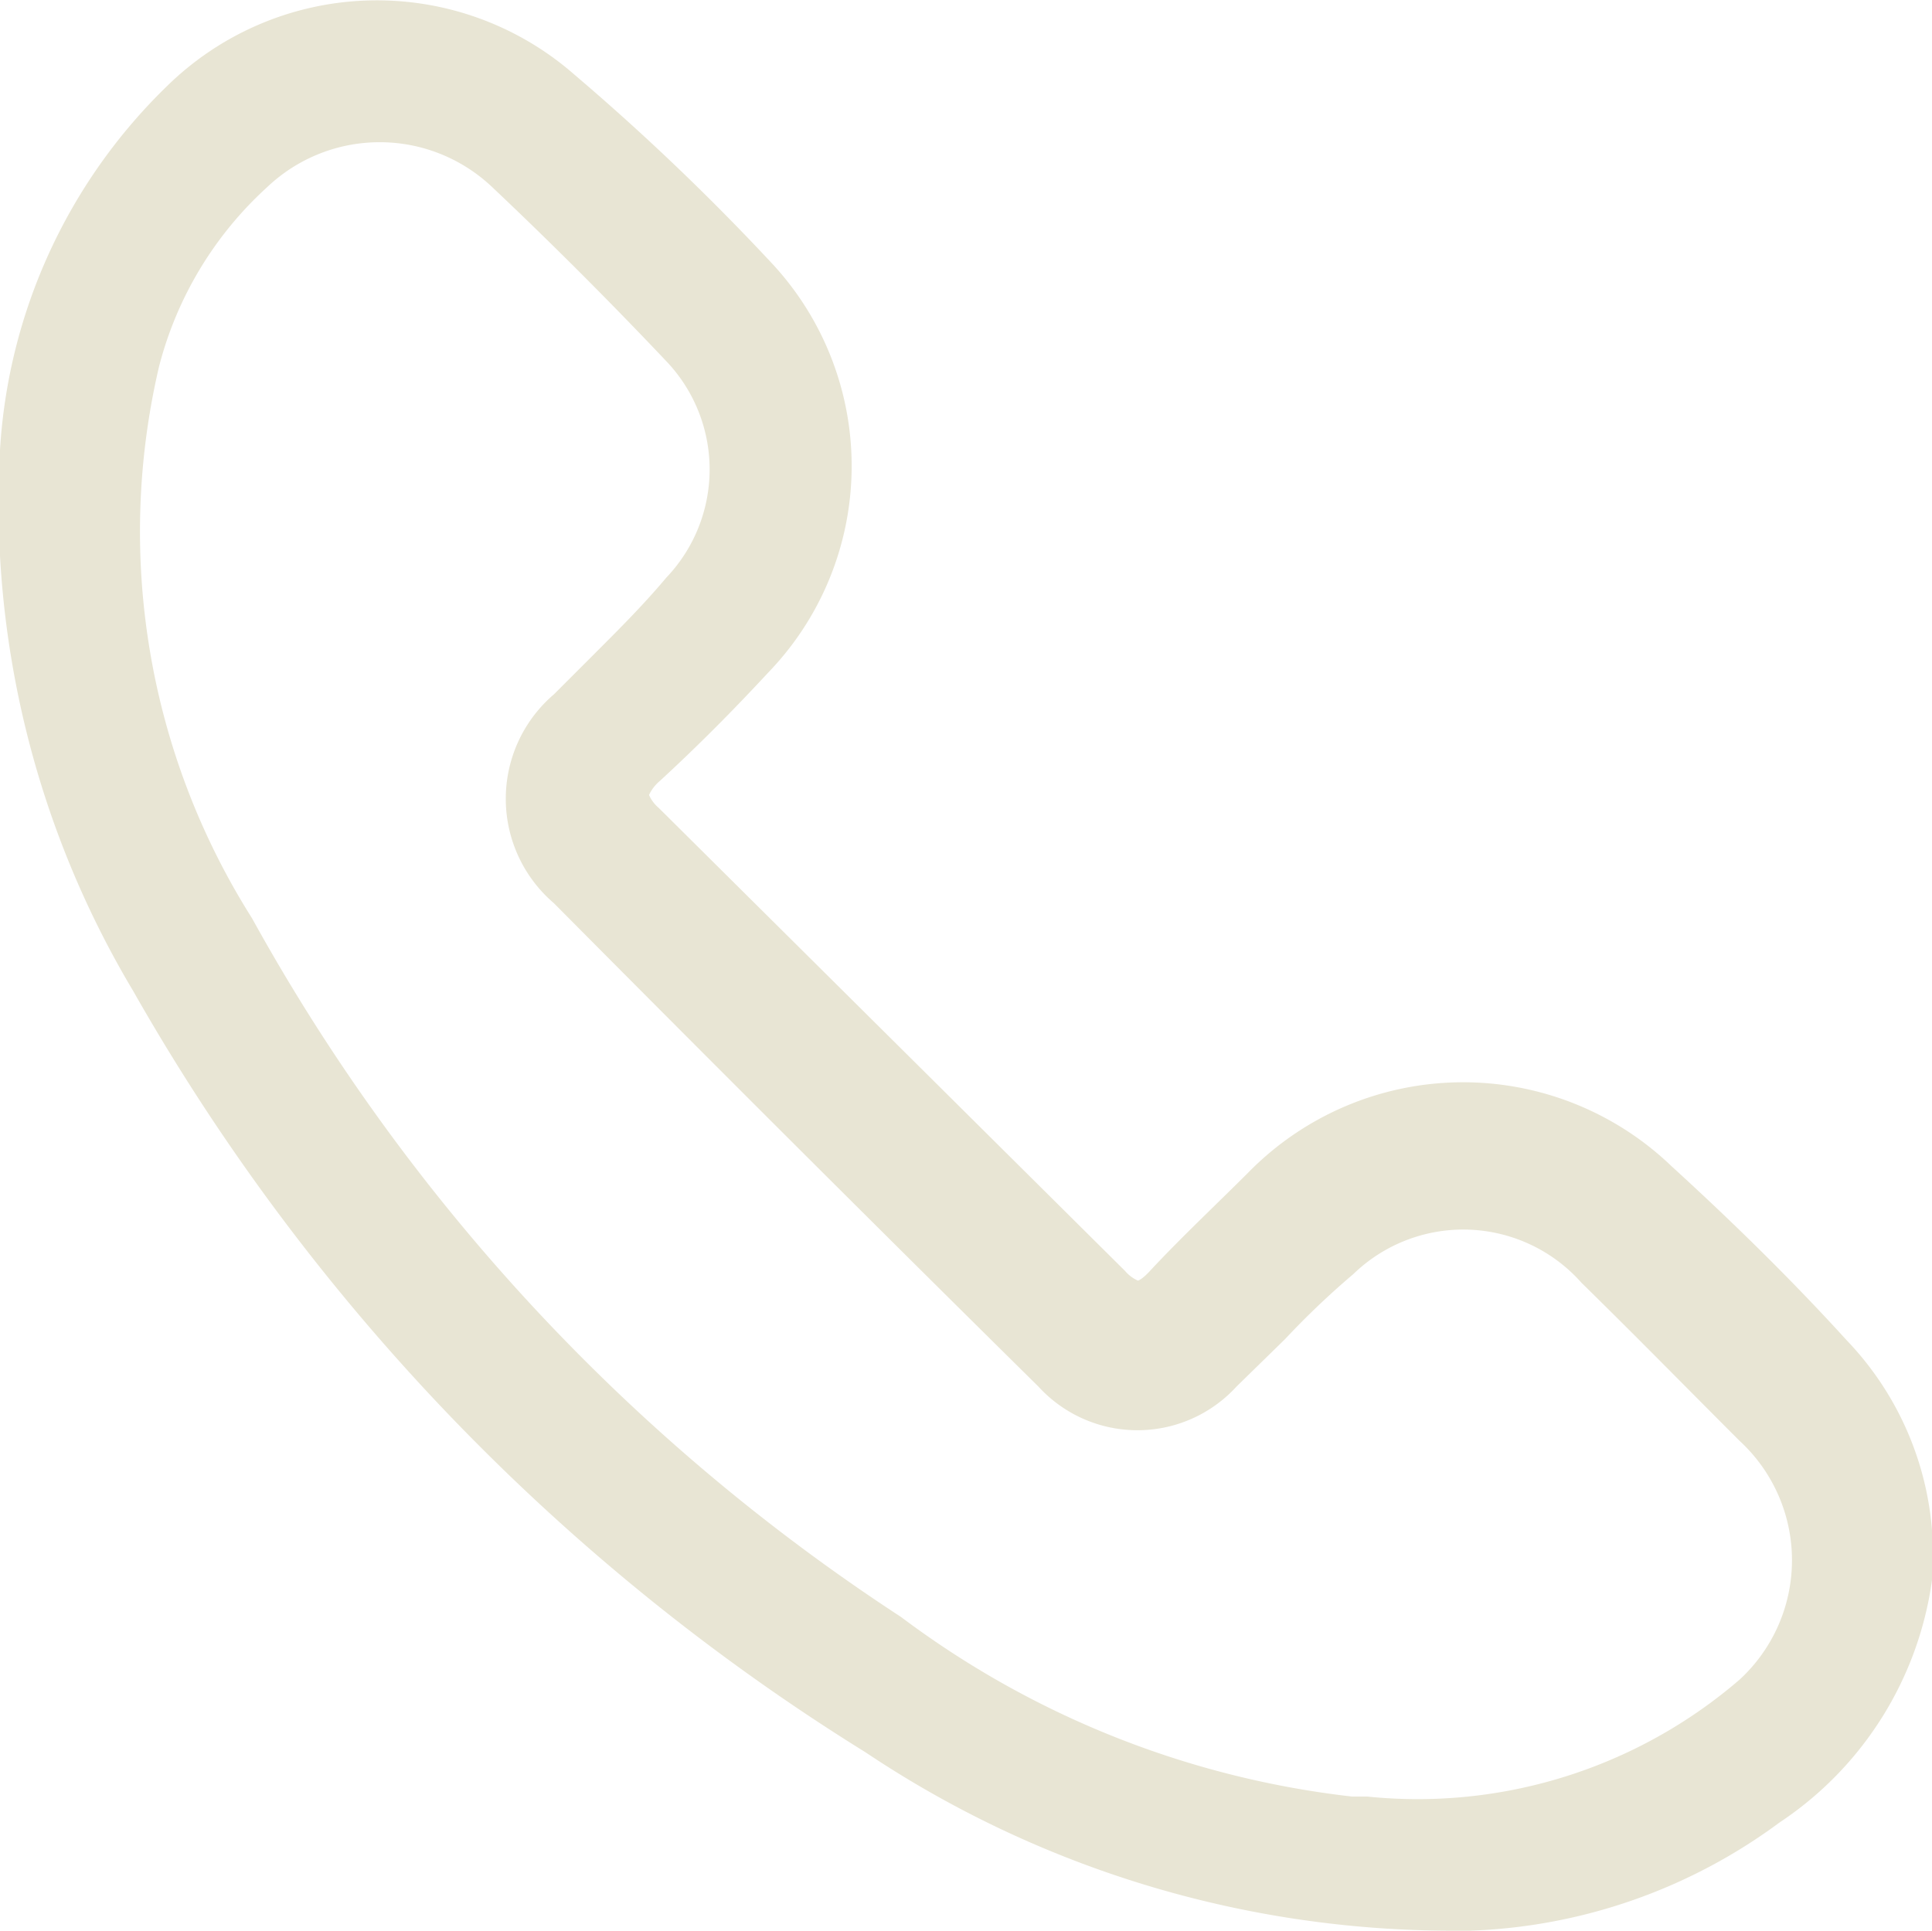 <svg xmlns="http://www.w3.org/2000/svg" viewBox="0 0 17.86 17.85"><defs><style>.cls-1{fill:#e8e5d4;}</style></defs><g id="Laag_2" data-name="Laag 2"><g id="Laag_1-2" data-name="Laag 1"><path class="cls-1" d="M8,16.2a9.76,9.76,0,0,0,5.45,1.65h.14a5.1,5.1,0,0,0,2.86-1,3.22,3.22,0,0,0,1.41-2.24,2.87,2.87,0,0,0-.79-2.22c-.5-.55-1.05-1.09-1.62-1.61a2.78,2.78,0,0,0-3.91.06c-.3.3-.61.59-.9.9-.08.09-.12.1-.12.1a.33.33,0,0,1-.12-.09L6.09,7.47A.33.33,0,0,1,6,7.35a.37.37,0,0,1,.1-.13q.5-.46,1-1a2.75,2.75,0,0,0,.05-3.77A21.84,21.84,0,0,0,5.31.69,2.77,2.77,0,0,0,1.54.8,5.11,5.11,0,0,0,0,4.16a8.8,8.8,0,0,0,1.23,5A19.76,19.76,0,0,0,8,16.2ZM1.47,3.39a3.38,3.38,0,0,1,1-1.66,1.51,1.51,0,0,1,2.08,0c.54.51,1.08,1.05,1.61,1.61a1.45,1.45,0,0,1,0,2c-.21.25-.43.47-.66.7l-.38.38a1.27,1.27,0,0,0,0,1.93c1.35,1.36,2.81,2.82,4.48,4.47a1.24,1.24,0,0,0,1.83,0l.45-.44q.3-.32.63-.6a1.46,1.46,0,0,1,2.11.08c.49.48,1,1,1.46,1.46a1.5,1.5,0,0,1,0,2.21,4.56,4.56,0,0,1-3.44,1.08h-.14a8.55,8.55,0,0,1-4.17-1.66,18.23,18.23,0,0,1-6-6.46A6.69,6.69,0,0,1,1.47,3.39Z"/></g></g></svg>